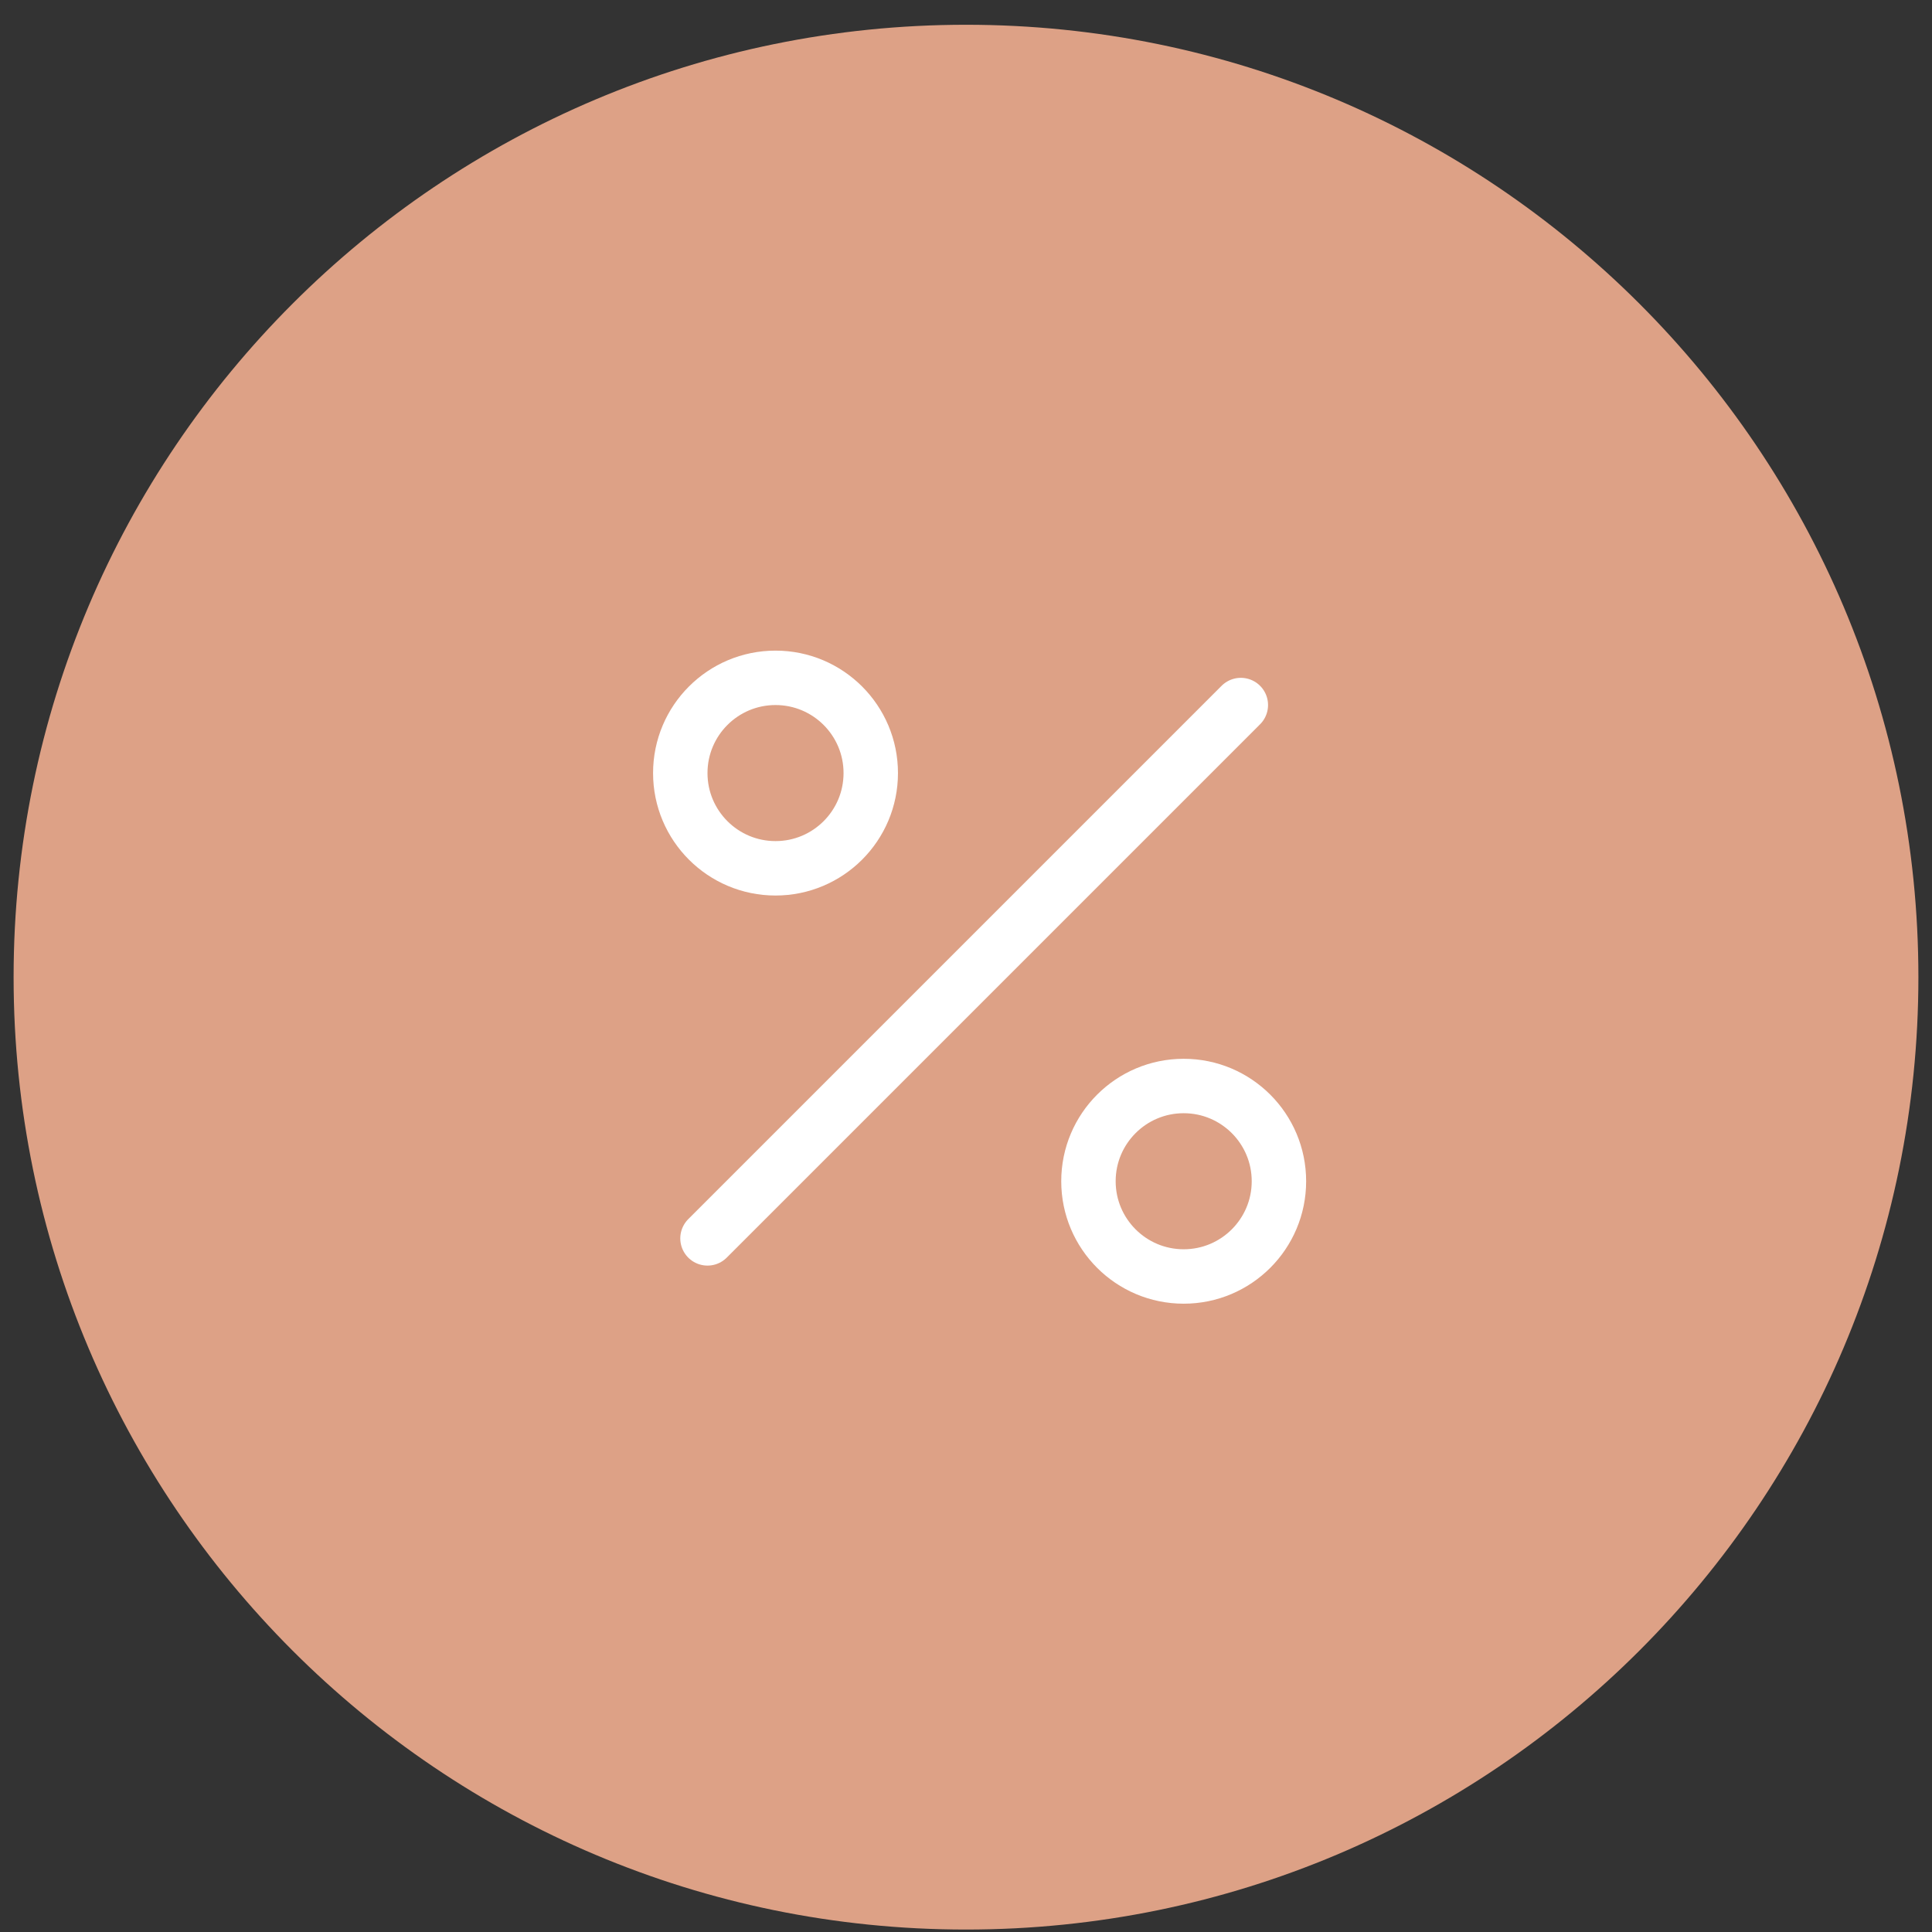 <svg xmlns="http://www.w3.org/2000/svg" fill="none" viewBox="0 0 71 71" height="71" width="71">
<rect x="0" y="0" width="71" height="71" fill="#333333" stroke="none"/>
<path fill="#DDA186" d="M0.5 35.91C0.5 16.58 16.17 0.91 35.5 0.91C54.83 0.91 70.5 16.58 70.5 35.91C70.5 55.24 54.83 70.91 35.5 70.91C16.17 70.91 0.5 55.24 0.5 35.91Z"></path>
<path stroke-linejoin="round" stroke-linecap="round" stroke-width="2" stroke="white" d="M45.6 25.91L26 45.51"></path>
<path stroke-linejoin="round" stroke-linecap="round" stroke-width="2" stroke="white" d="M28.5 31.91C30.433 31.91 32 30.343 32 28.41C32 26.477 30.433 24.91 28.5 24.91C26.567 24.91 25 26.477 25 28.41C25 30.343 26.567 31.91 28.5 31.91Z"></path>
<path stroke-linejoin="round" stroke-linecap="round" stroke-width="2" stroke="white" d="M43.5 46.91C45.433 46.91 47 45.343 47 43.41C47 41.477 45.433 39.91 43.5 39.91C41.567 39.91 40 41.477 40 43.41C40 45.343 41.567 46.91 43.5 46.91Z"></path>
</svg>
